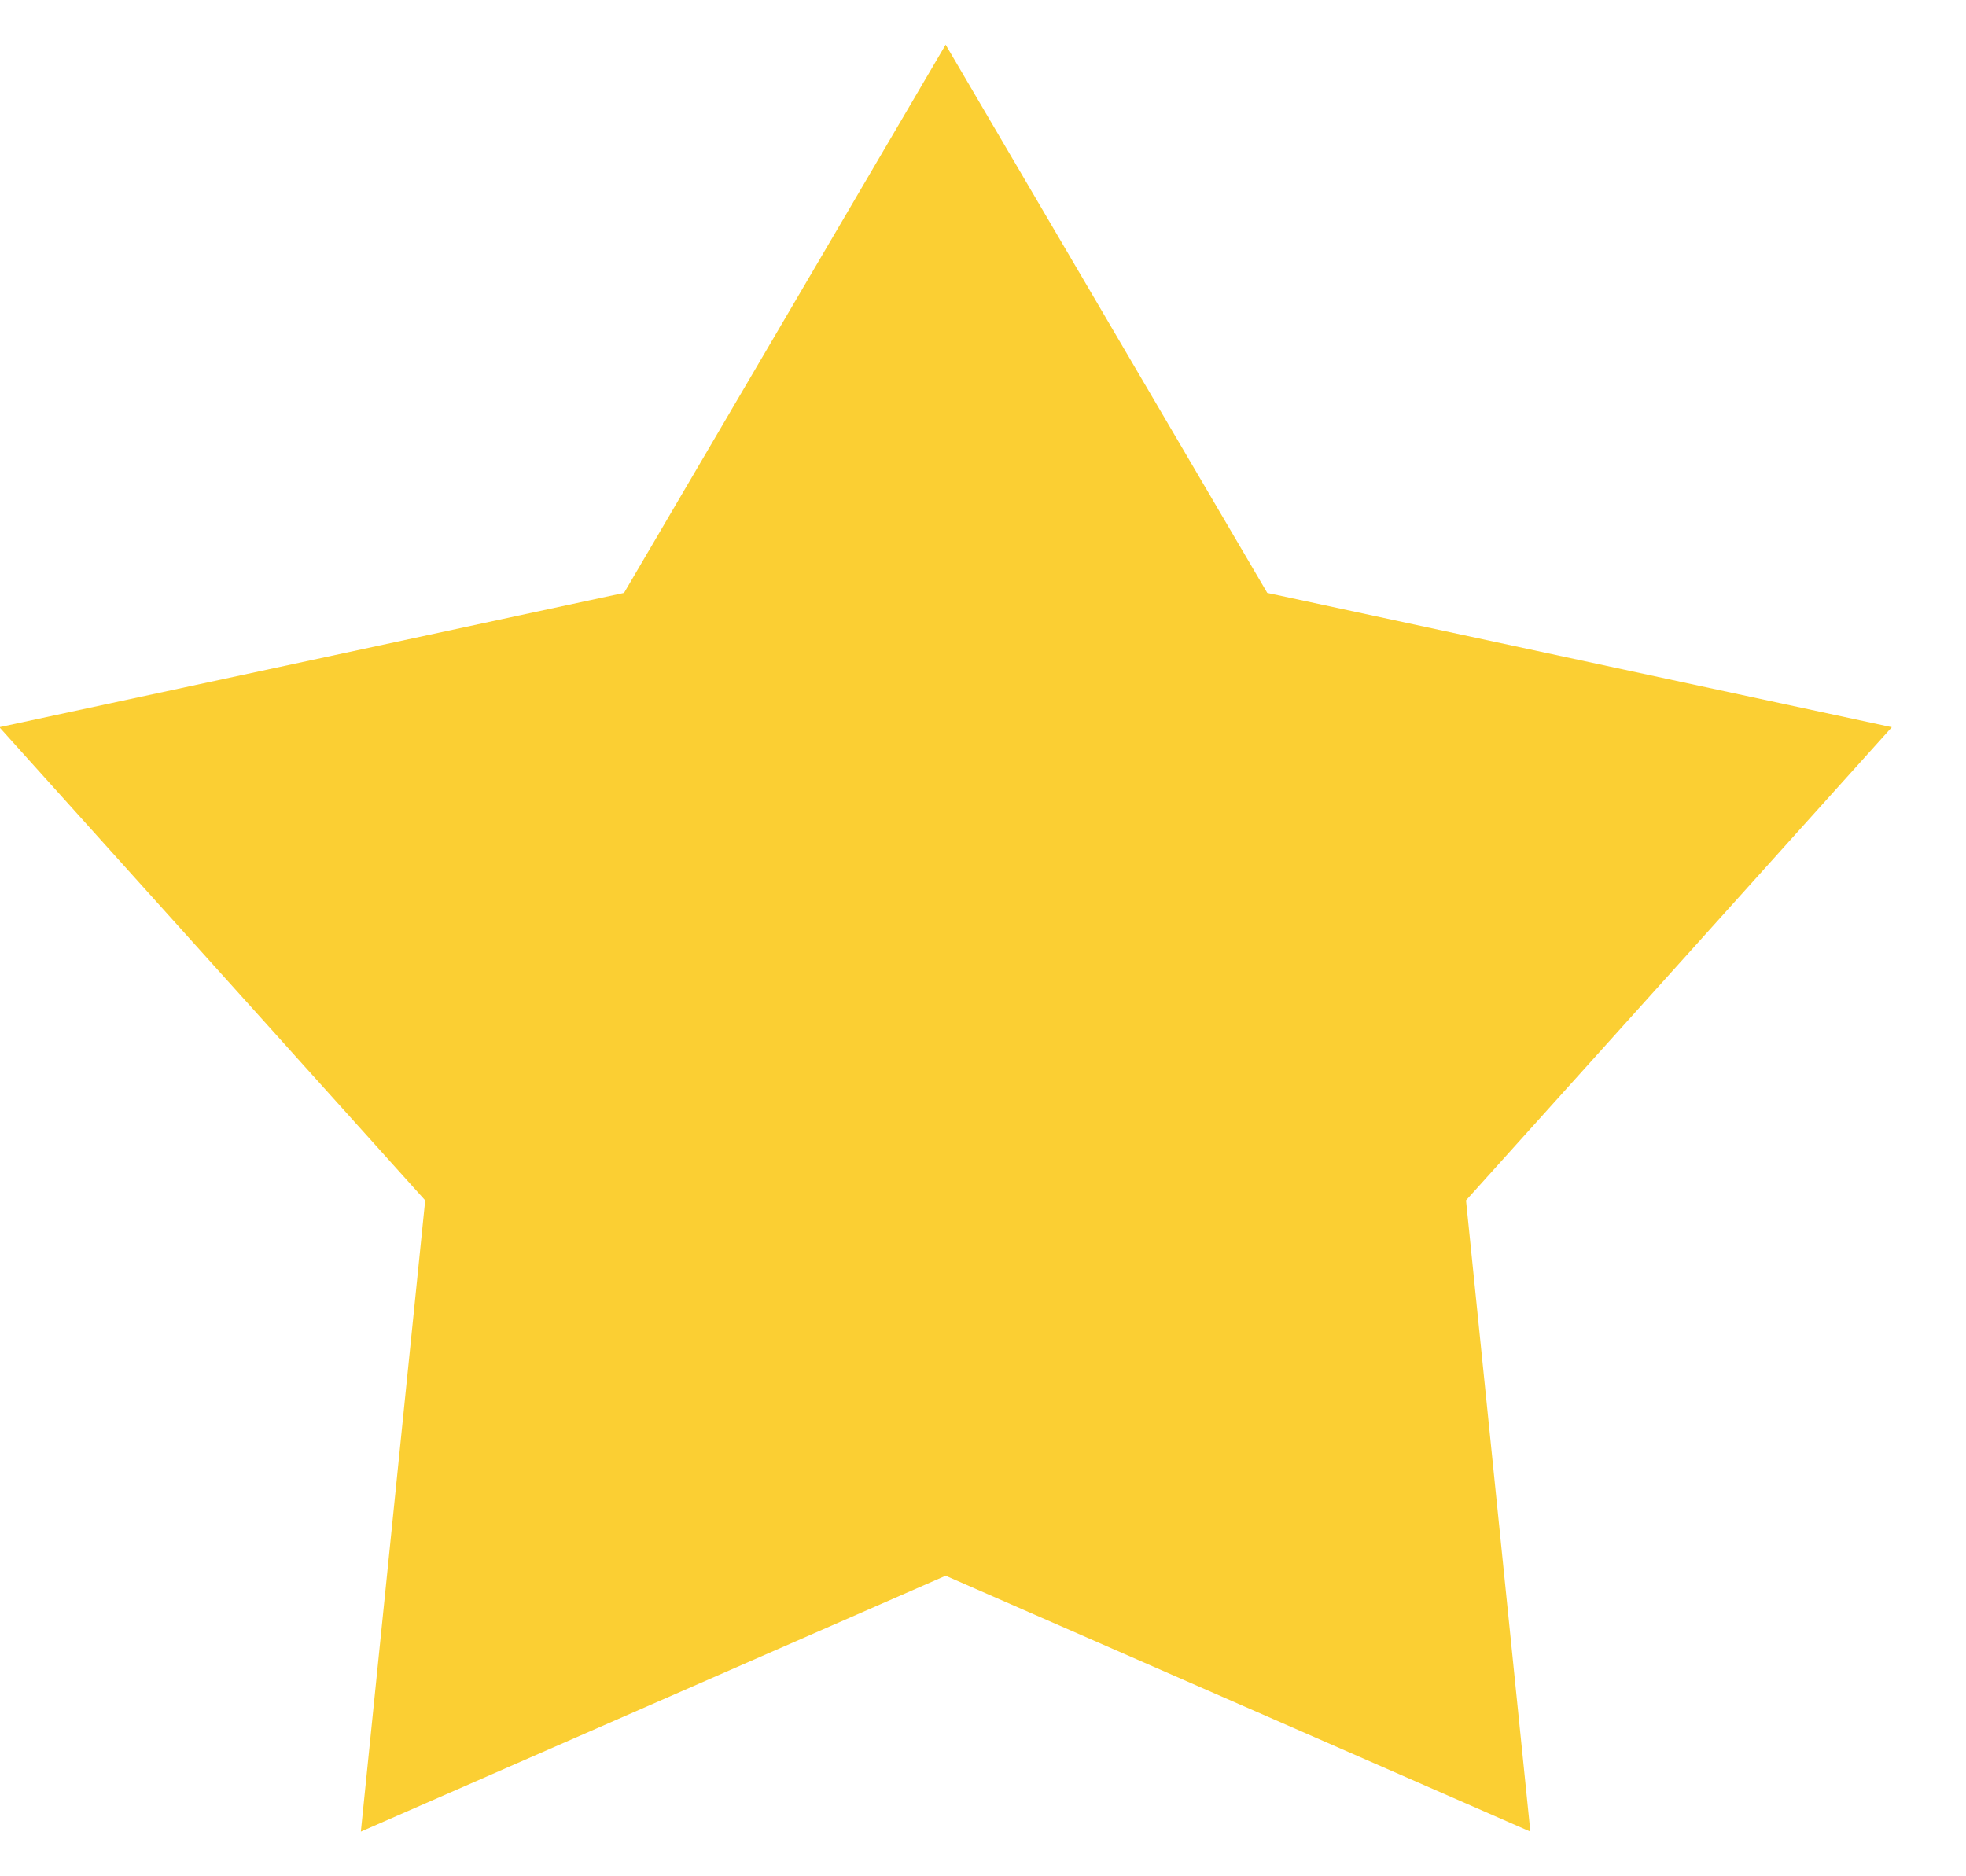 <svg width="22" height="21" viewBox="0 0 22 21" fill="none" xmlns="http://www.w3.org/2000/svg">
<g id="Star">
<path id="Union" d="M10.582 0.5L14.181 6.636L21.17 8.139L16.405 13.435L17.125 20.5L10.582 17.636L4.038 20.5L4.758 13.435L-0.007 8.139L6.983 6.636L10.582 0.5Z" fill="#FBCF33"/>
</g>
</svg>
